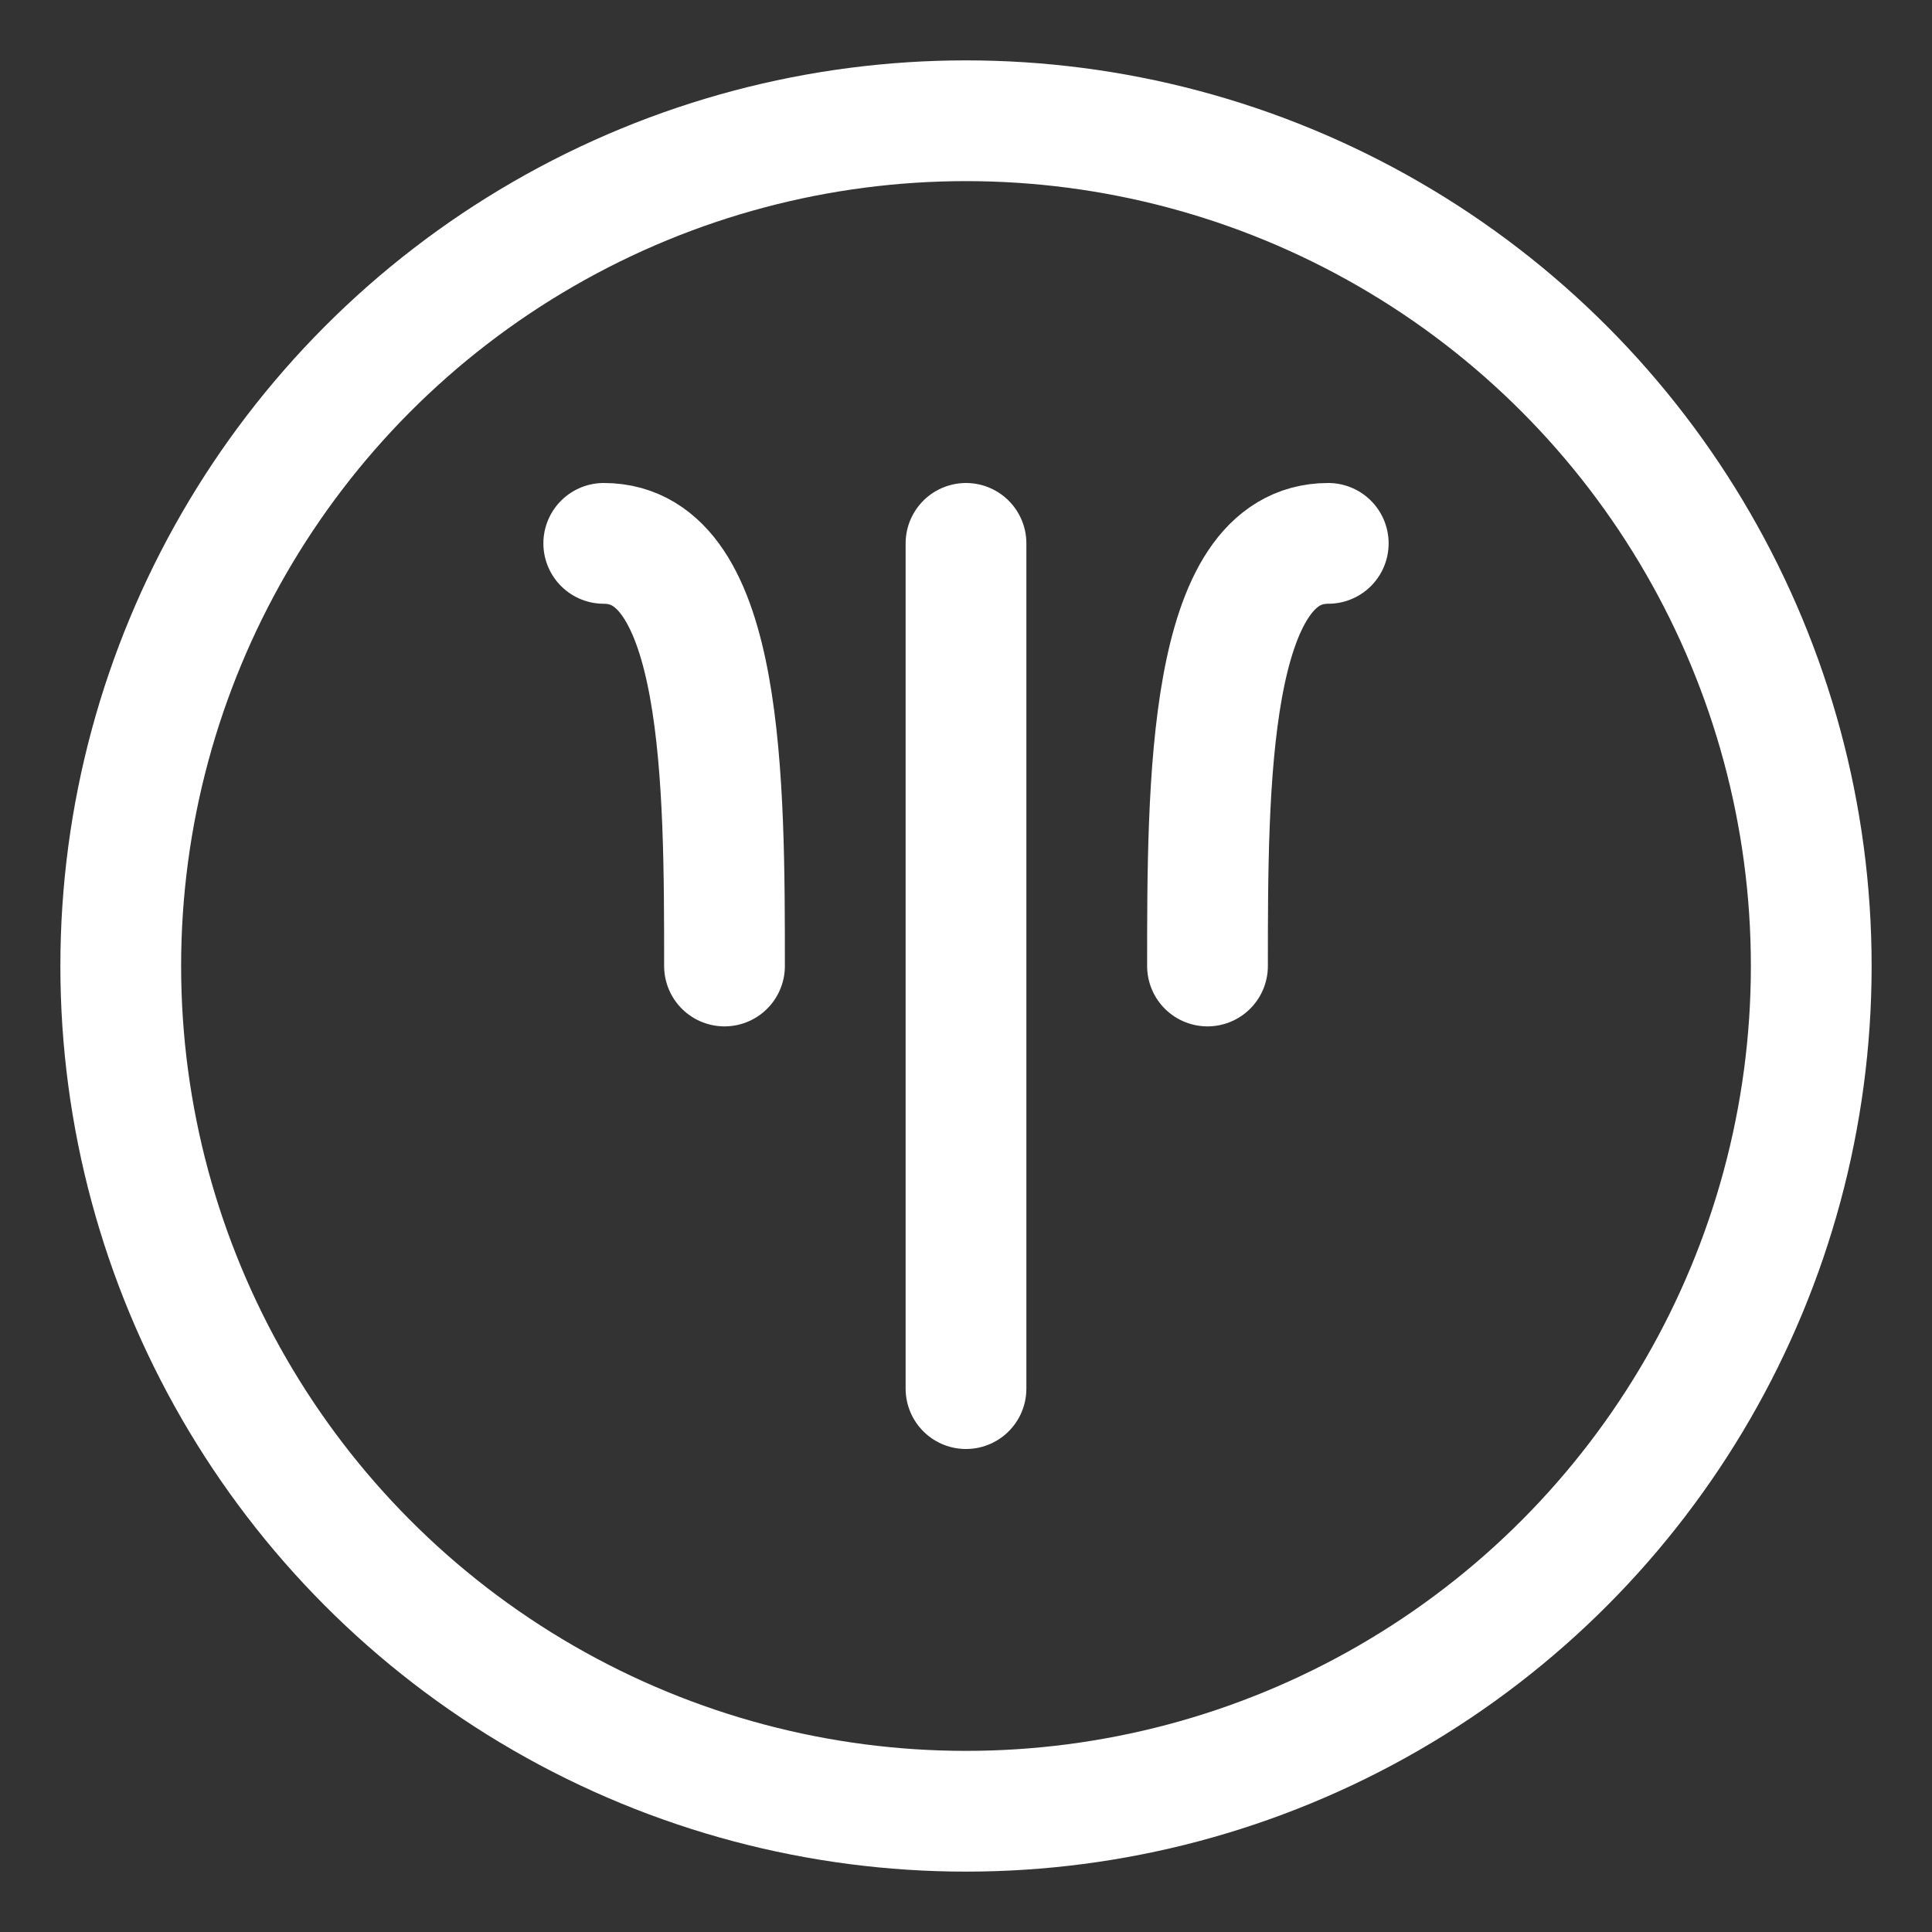 <svg xmlns="http://www.w3.org/2000/svg" viewBox="0 0 64 64" role="img" aria-labelledby="title desc">
  <rect x="0" y="0" width="64" height="64" fill="#333333" stroke="none"/>
  <title id="title">Psychology Psi Icon</title>
  <desc id="desc">Outlined circle with a stylized Psi symbol</desc>
  <g fill="none" stroke="#fff" stroke-width="4" stroke-linecap="round" stroke-linejoin="round">
    <circle cx="32" cy="32" r="28"/>
    <path d="M32 18 V46"/>
    <path d="M20 18 C24 18 24 26 24 32"/>
    <path d="M44 18 C40 18 40 26 40 32"/>
  </g>
</svg>
